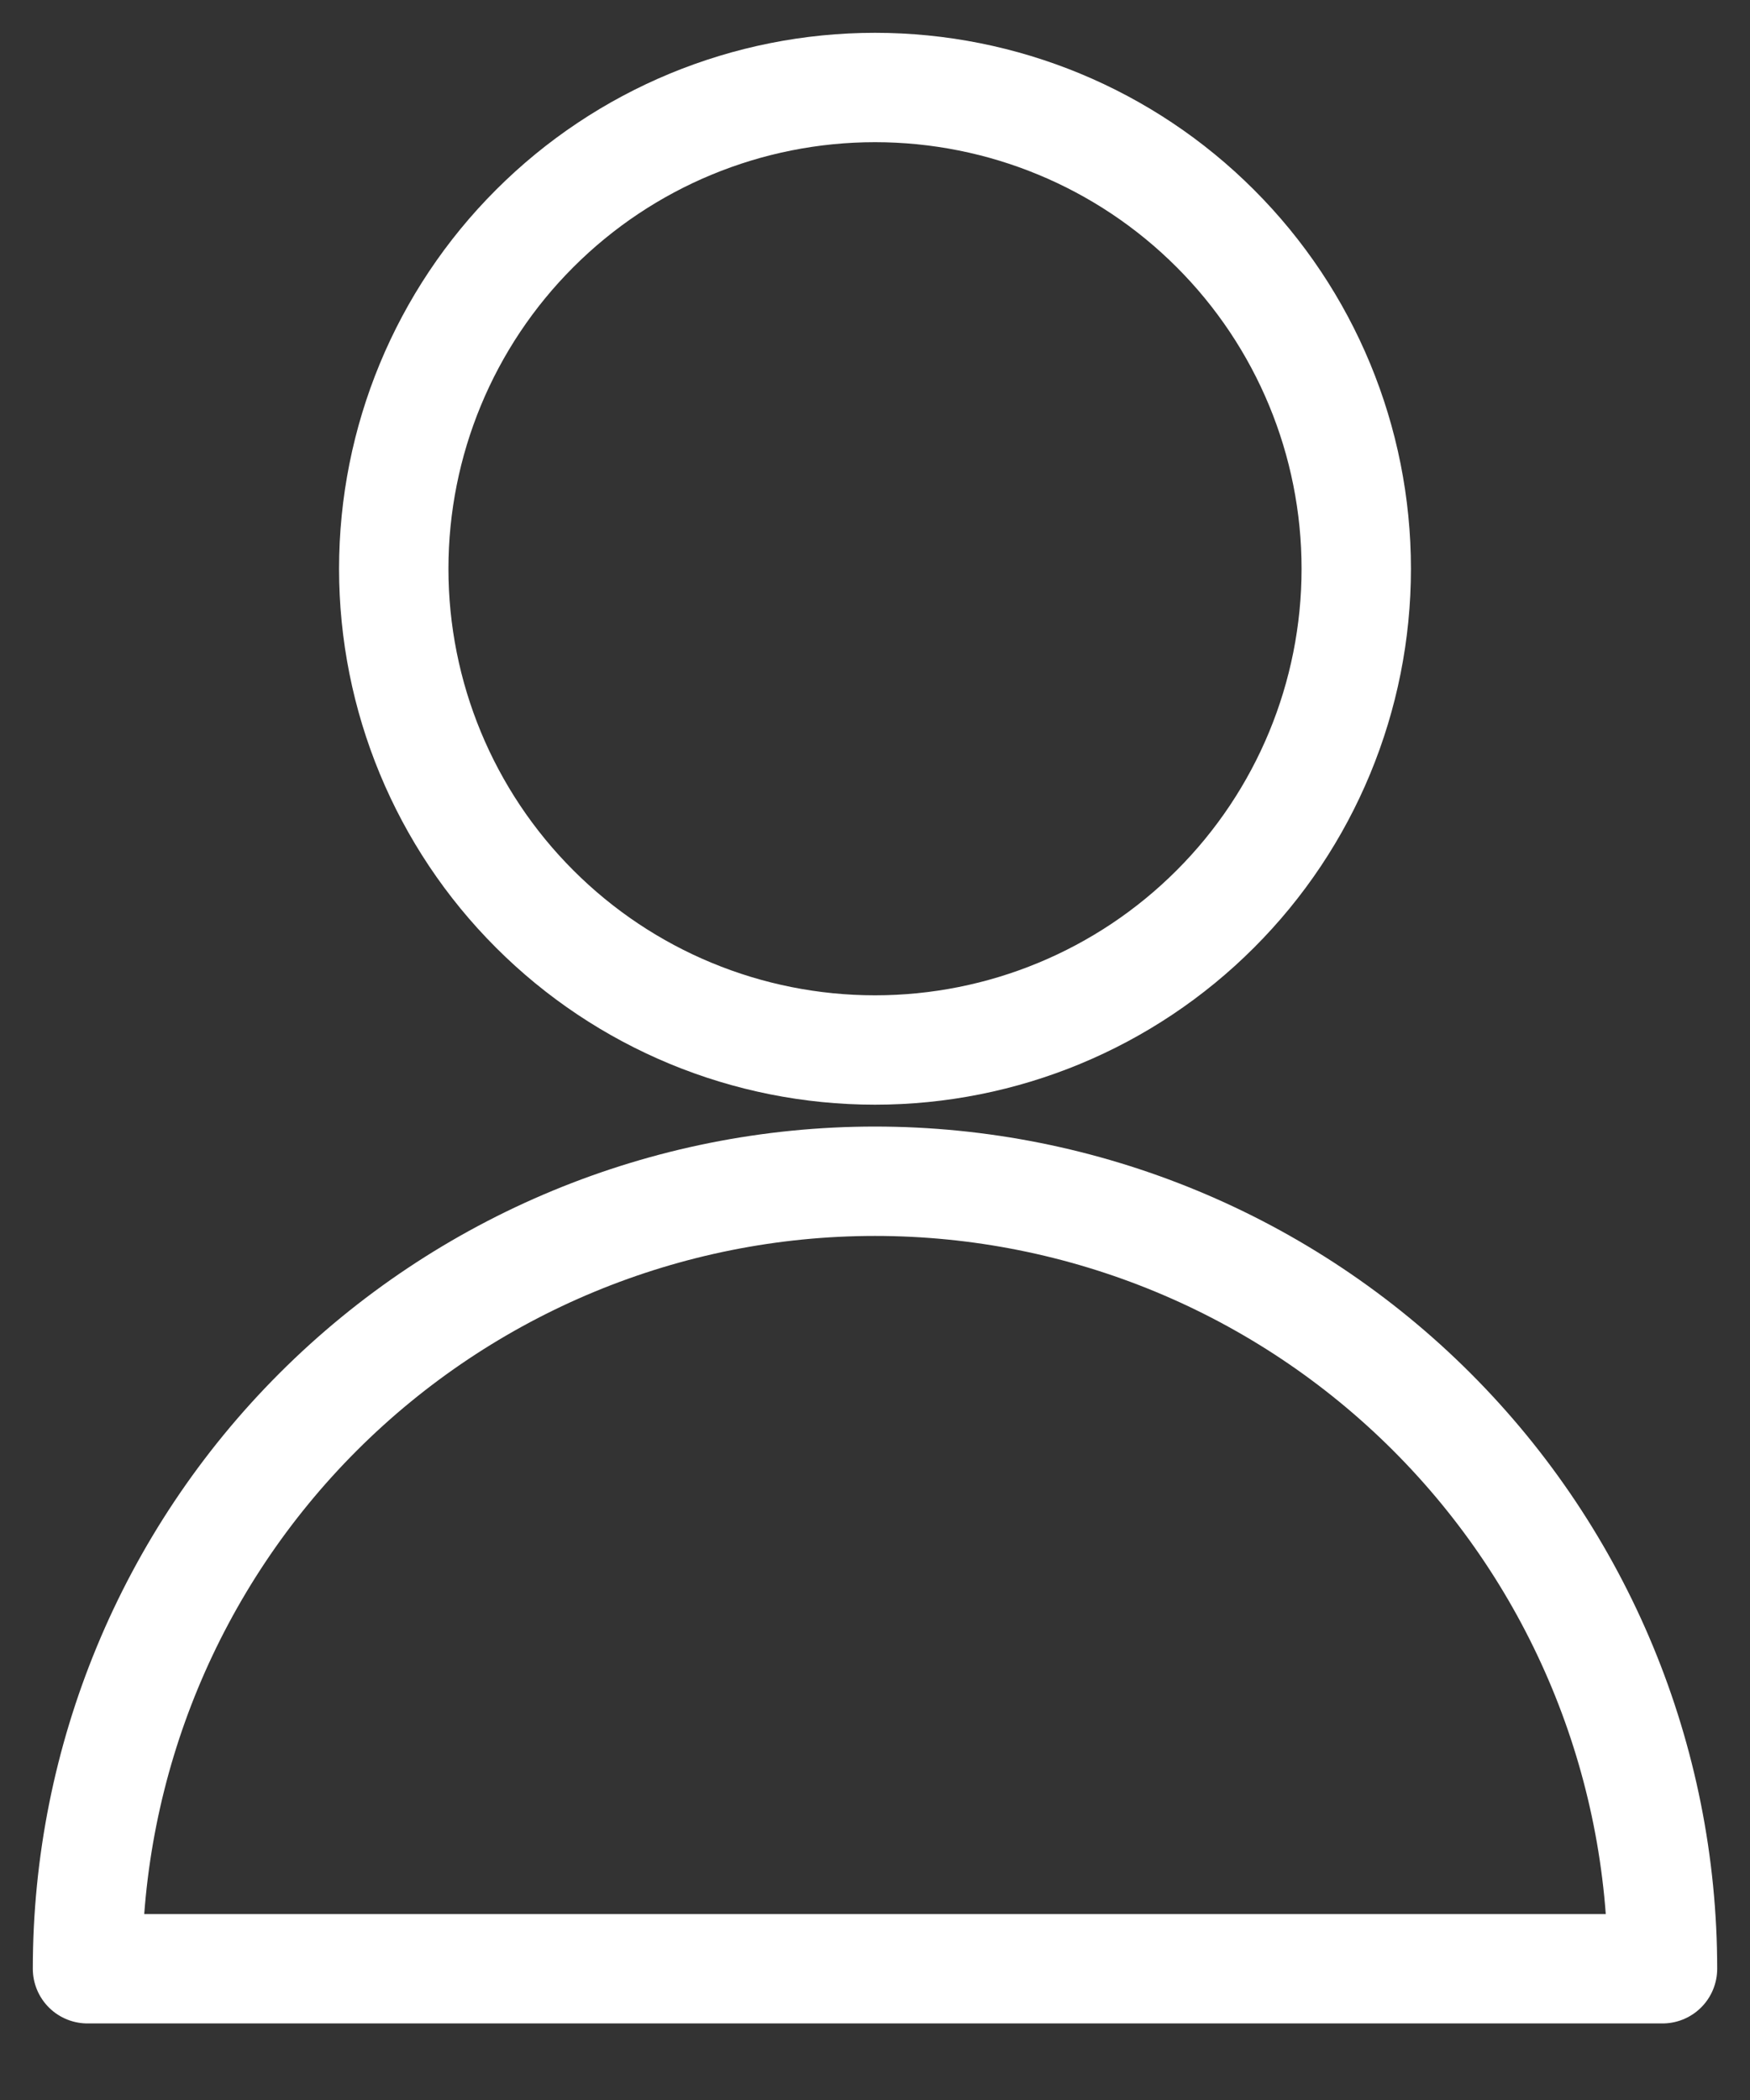 <svg width="20" height="24" viewBox="0 0 20 24" fill="none" xmlns="http://www.w3.org/2000/svg">
<rect x="0" y="0" width="20" height="24" fill="#333333" stroke="none"/>
<path d="M4.5 6.5C4.5 7.959 5.079 9.358 6.111 10.389C7.142 11.421 8.541 12 10 12C11.459 12 12.858 11.421 13.889 10.389C14.921 9.358 15.5 7.959 15.5 6.5C15.5 5.041 14.921 3.642 13.889 2.611C12.858 1.579 11.459 1 10 1C8.541 1 7.142 1.579 6.111 2.611C5.079 3.642 4.5 5.041 4.5 6.5V6.5Z" stroke="white" stroke-width="1.25" stroke-linecap="round" stroke-linejoin="round"/>
<path d="M1 22.5C1 20.113 1.948 17.824 3.636 16.136C5.324 14.448 7.613 13.5 10 13.5C12.387 13.5 14.676 14.448 16.364 16.136C18.052 17.824 19 20.113 19 22.5H1Z" stroke="white" stroke-width="1.25" stroke-linecap="round" stroke-linejoin="round"/>
</svg>
